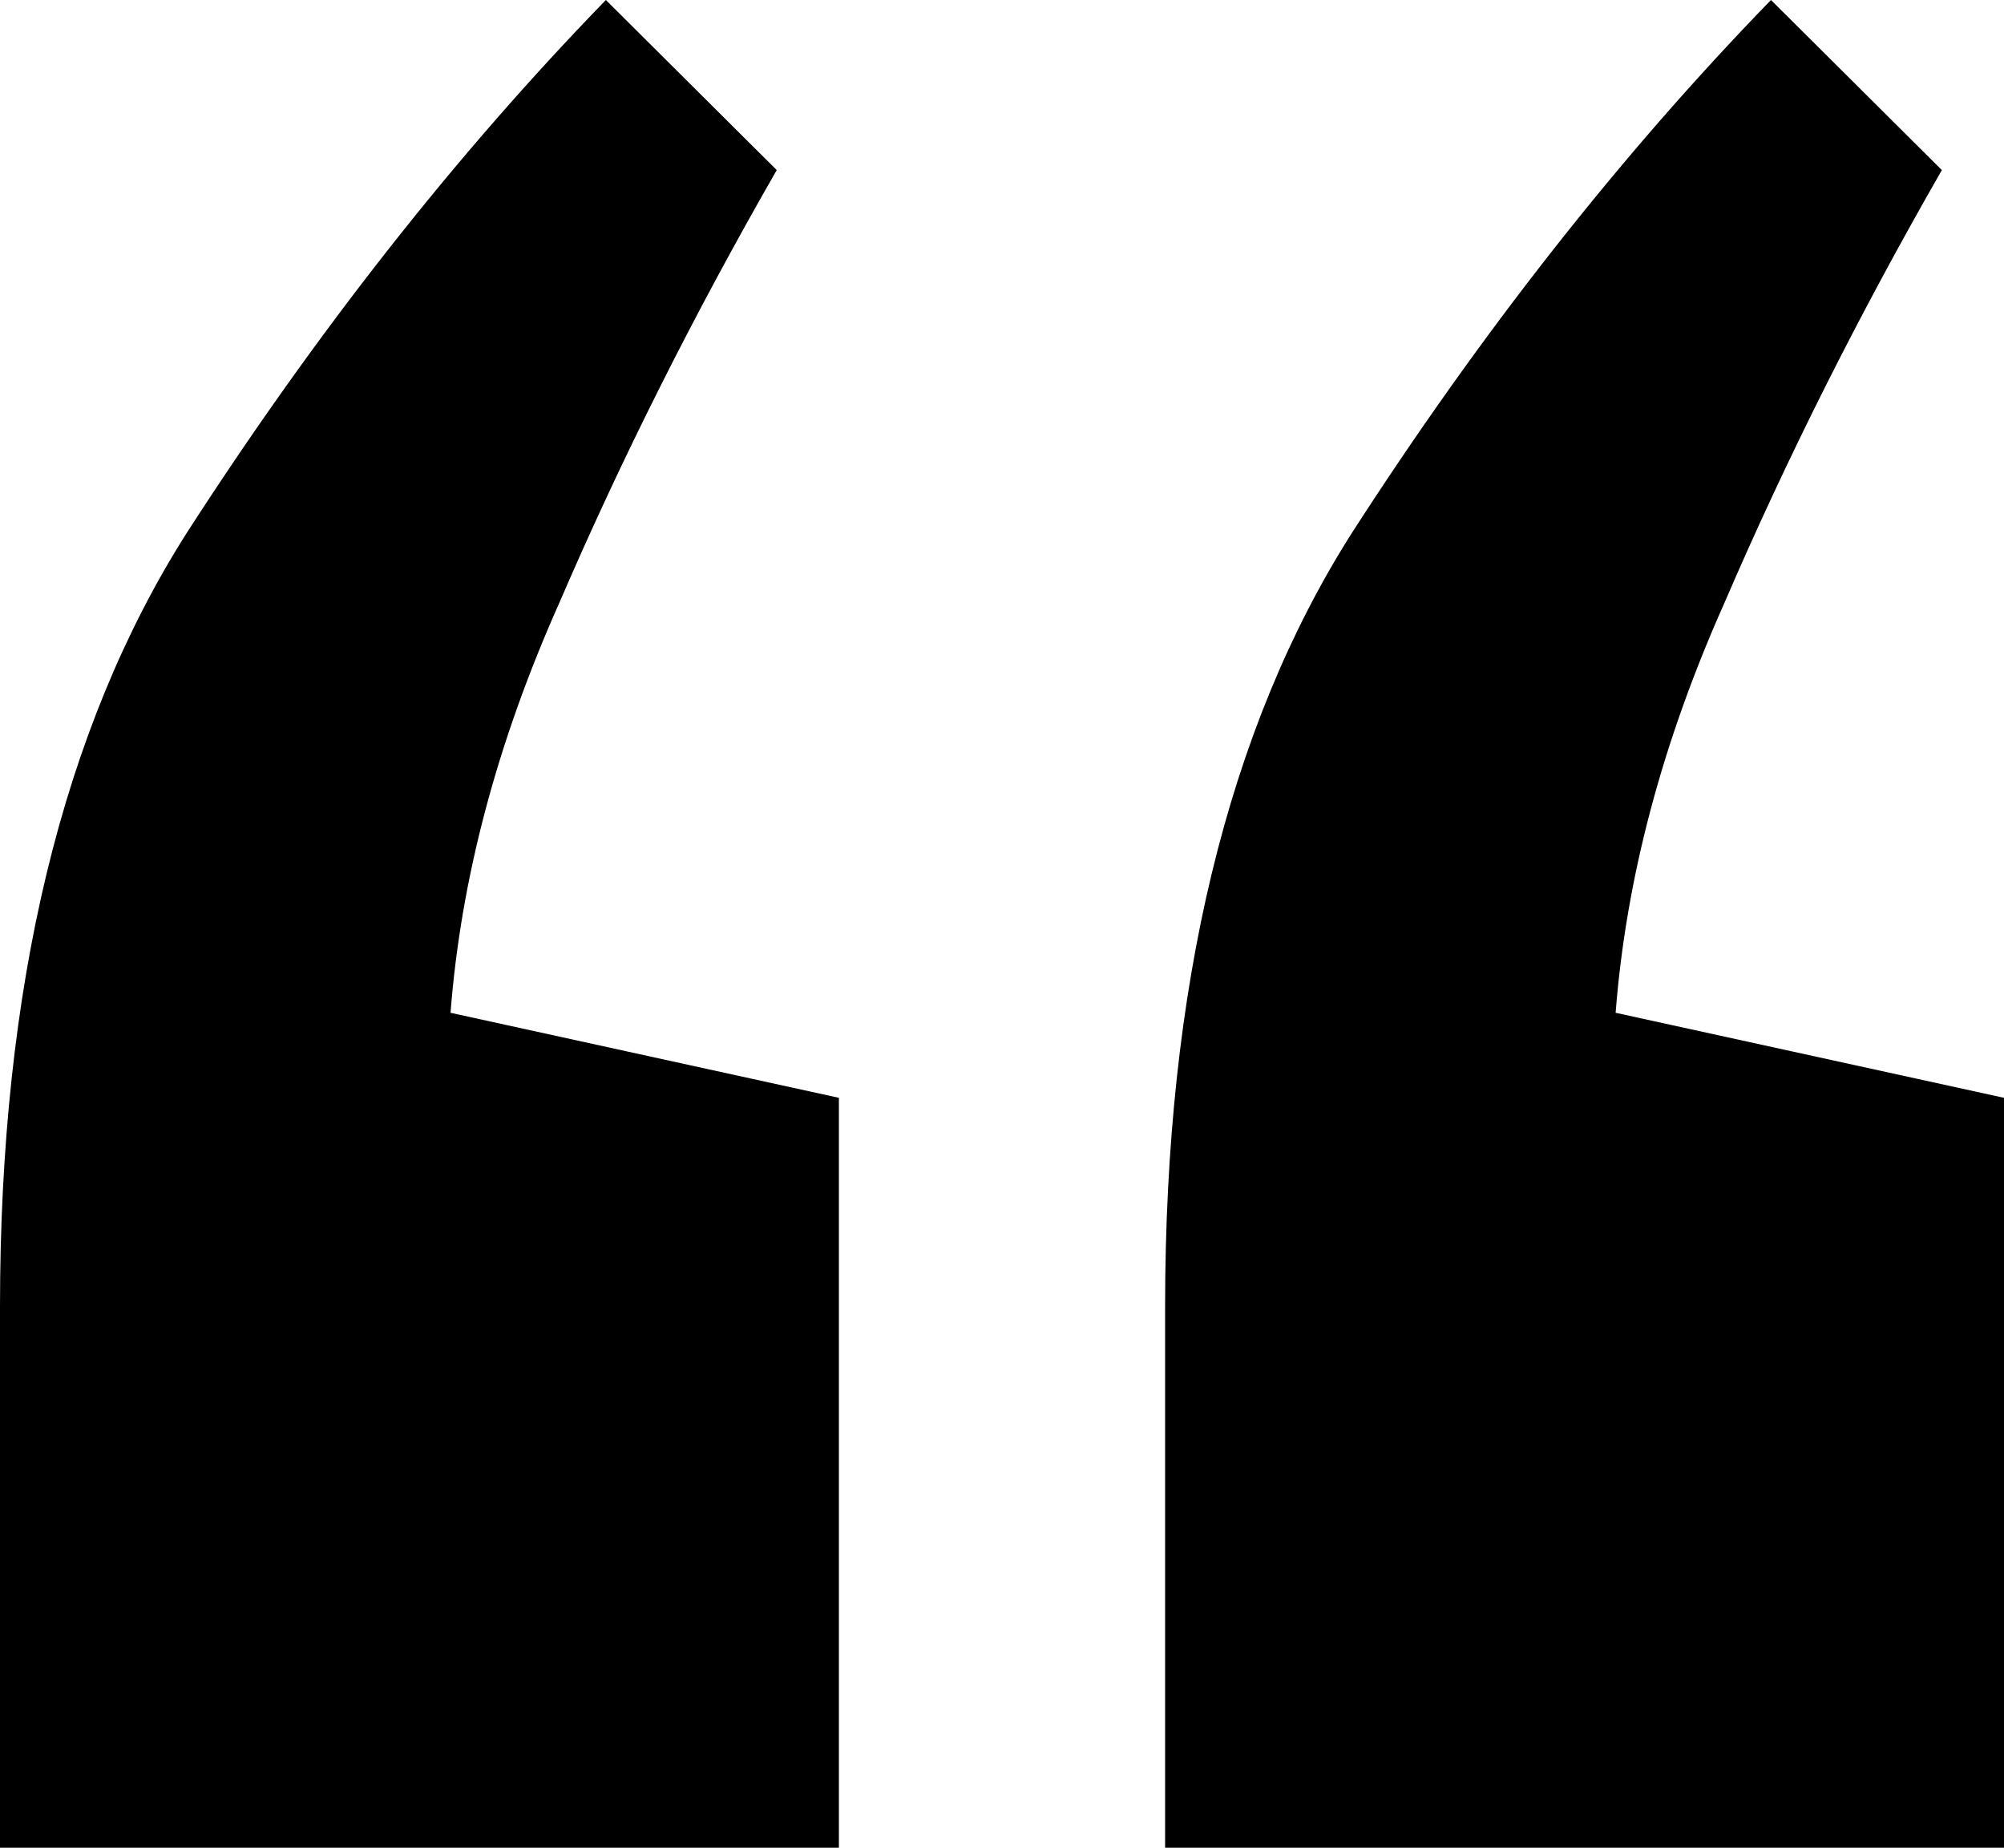 <svg width="64" height="59" viewBox="0 0 64 59" fill="none" xmlns="http://www.w3.org/2000/svg">
<path d="M19.349 0L24.806 5.431C22.16 10.039 19.845 14.647 17.86 19.255C15.876 23.699 14.718 28.06 14.388 32.339L26.791 35.054V59H0V41.72C0 31.516 1.984 23.287 5.953 17.034C10.088 10.615 14.553 4.937 19.349 0ZM56.558 0L62.016 5.431C59.37 10.039 57.054 14.647 55.07 19.255C53.085 23.699 51.928 28.06 51.597 32.339L64 35.054V59H37.209V41.72C37.209 31.516 39.194 23.287 43.163 17.034C47.297 10.615 51.762 4.937 56.558 0Z" fill="#F0EFF0" style="fill:#F0EFF0;fill:color(display-p3 0.941 0.937 0.941);fill-opacity:1;"/>
</svg>
